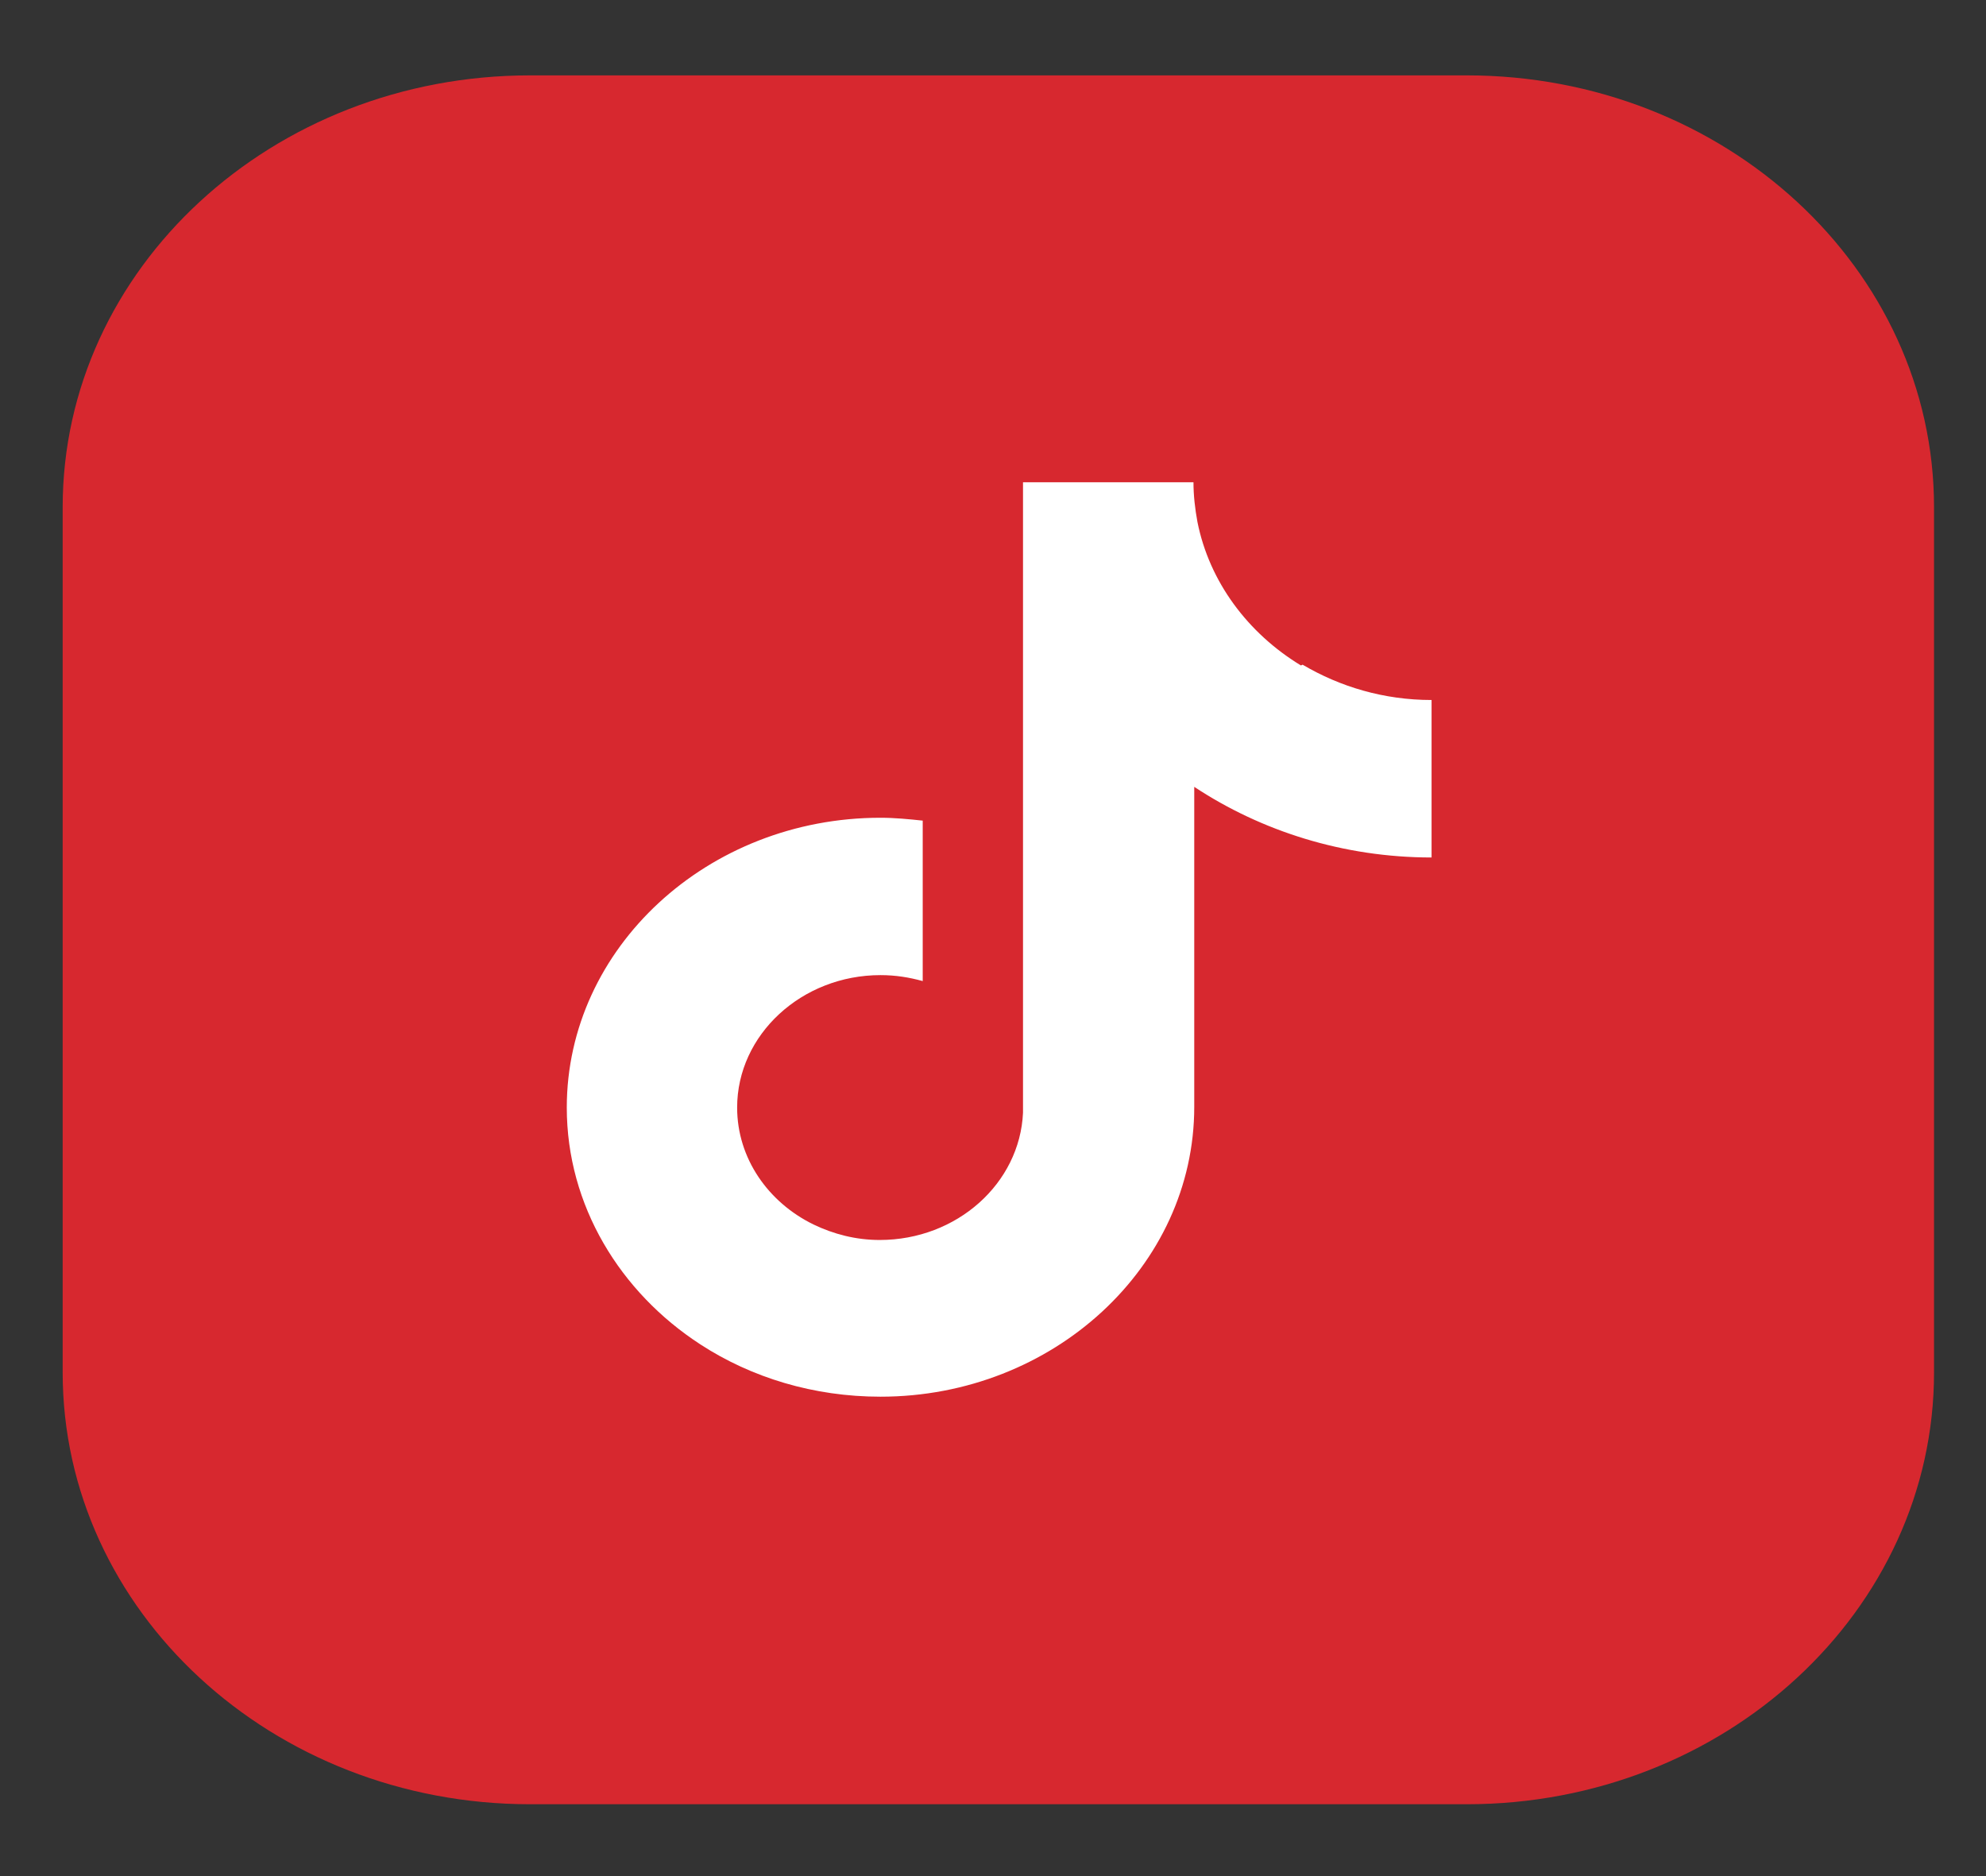 <svg width="18" height="17" viewBox="0 0 18 17" fill="none" xmlns="http://www.w3.org/2000/svg">
<rect x="0" y="0" width="18" height="17" fill="#333333" stroke="none"/>
<g clip-path="url(#clip0_4196_2810)">
<path d="M13.293 0.683H4.805C2.465 0.683 0.568 2.435 0.568 4.596V12.436C0.568 14.597 2.465 16.349 4.805 16.349H13.293C15.632 16.349 17.529 14.597 17.529 12.436V4.596C17.529 2.435 15.632 0.683 13.293 0.683Z" fill="#D7282F"/>
<path d="M11.791 6.03C11.307 5.736 10.961 5.27 10.853 4.73C10.831 4.61 10.817 4.49 10.817 4.37H9.272V10.083C9.243 10.723 8.673 11.236 7.973 11.236C7.757 11.236 7.555 11.183 7.374 11.096C6.963 10.896 6.681 10.496 6.681 10.036C6.681 9.376 7.266 8.836 7.98 8.836C8.117 8.836 8.24 8.856 8.363 8.89V7.436C8.24 7.423 8.11 7.41 7.98 7.41C6.414 7.41 5.137 8.59 5.137 10.036C5.137 10.923 5.62 11.71 6.349 12.183C6.811 12.483 7.374 12.656 7.98 12.656C9.546 12.656 10.824 11.476 10.824 10.03V7.13C11.43 7.53 12.174 7.77 12.975 7.77V6.343C12.542 6.343 12.145 6.223 11.806 6.023L11.791 6.03Z" fill="white"/>
</g>
<defs>
<clipPath id="clip0_4196_2810">
<rect width="17.322" height="16" fill="white" transform="translate(0.388 0.516)"/>
</clipPath>
</defs>
</svg>
